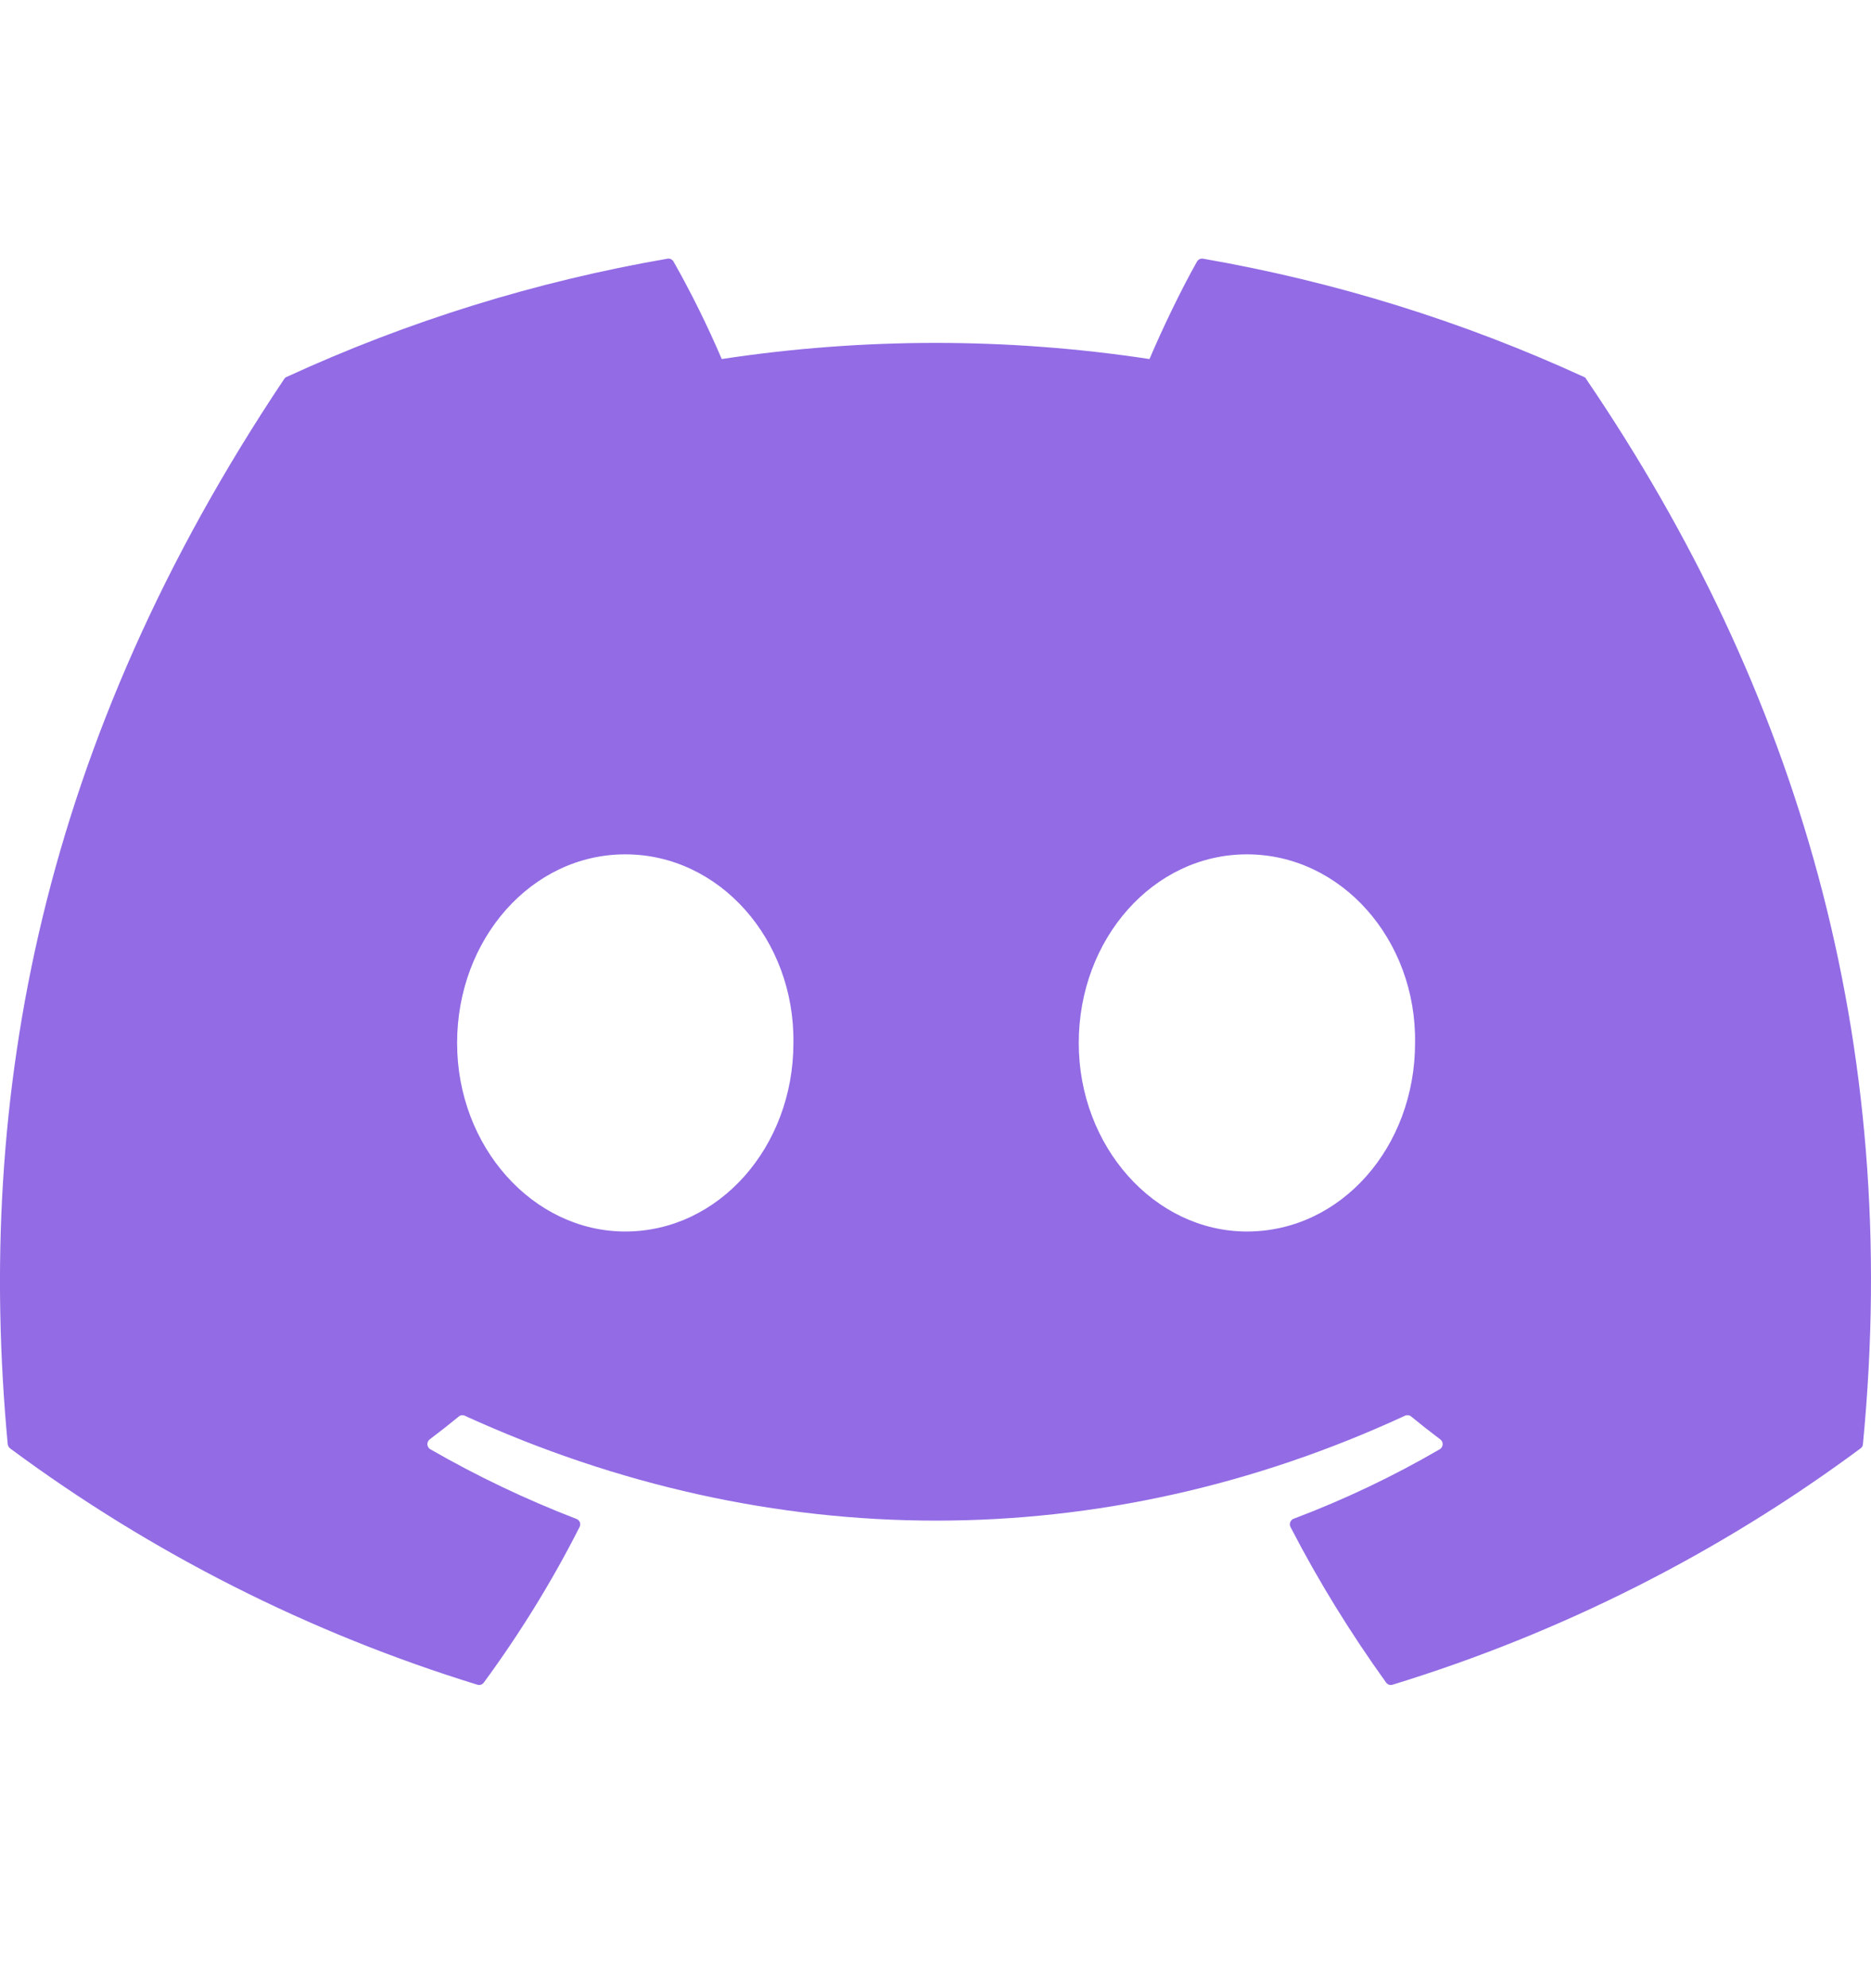 <svg width="16" height="17" viewBox="0 0 16 17" fill="none" xmlns="http://www.w3.org/2000/svg">
<g clip-path="url(#clip0_2_1786)">
<path d="M13.545 3.223C12.508 2.747 11.413 2.407 10.288 2.212C10.278 2.21 10.267 2.212 10.258 2.216C10.249 2.221 10.241 2.228 10.236 2.237C10.095 2.487 9.939 2.814 9.83 3.07C8.618 2.886 7.384 2.886 6.172 3.07C6.05 2.785 5.913 2.507 5.76 2.237C5.755 2.228 5.747 2.221 5.738 2.216C5.729 2.212 5.718 2.21 5.708 2.212C4.583 2.406 3.488 2.746 2.451 3.223C2.442 3.226 2.435 3.233 2.43 3.241C0.356 6.34 -0.213 9.363 0.066 12.348C0.067 12.362 0.076 12.376 0.087 12.385C1.295 13.28 2.646 13.963 4.082 14.405C4.092 14.408 4.103 14.408 4.113 14.405C4.123 14.401 4.132 14.395 4.138 14.386C4.446 13.966 4.72 13.523 4.956 13.057C4.961 13.047 4.963 13.036 4.961 13.026C4.959 13.015 4.954 13.005 4.946 12.998C4.941 12.993 4.935 12.989 4.928 12.987C4.497 12.821 4.08 12.622 3.68 12.392C3.669 12.386 3.661 12.375 3.657 12.363C3.653 12.351 3.654 12.337 3.66 12.326C3.663 12.318 3.669 12.312 3.675 12.307C3.759 12.244 3.843 12.178 3.923 12.112C3.93 12.106 3.939 12.102 3.948 12.101C3.957 12.1 3.966 12.101 3.974 12.105C6.593 13.301 9.428 13.301 12.015 12.105C12.024 12.101 12.033 12.1 12.043 12.101C12.052 12.102 12.061 12.106 12.068 12.112C12.148 12.178 12.232 12.244 12.316 12.307C12.323 12.312 12.328 12.318 12.332 12.326C12.336 12.334 12.337 12.342 12.337 12.351C12.336 12.359 12.334 12.367 12.33 12.374C12.325 12.382 12.319 12.388 12.312 12.392C11.913 12.624 11.495 12.823 11.063 12.986C11.056 12.988 11.05 12.992 11.045 12.998C11.04 13.003 11.036 13.009 11.033 13.016C11.031 13.023 11.03 13.03 11.03 13.037C11.031 13.044 11.033 13.051 11.036 13.057C11.276 13.522 11.551 13.966 11.853 14.386C11.859 14.395 11.868 14.401 11.878 14.405C11.888 14.408 11.899 14.408 11.909 14.405C13.348 13.964 14.701 13.281 15.91 12.385C15.916 12.381 15.921 12.375 15.925 12.369C15.928 12.362 15.931 12.355 15.931 12.348C16.265 8.897 15.372 5.899 13.565 3.242C13.563 3.237 13.56 3.234 13.557 3.23C13.554 3.227 13.55 3.224 13.545 3.223ZM5.347 10.53C4.558 10.53 3.909 9.806 3.909 8.918C3.909 8.029 4.546 7.305 5.347 7.305C6.154 7.305 6.797 8.035 6.785 8.918C6.785 9.806 6.148 10.53 5.347 10.53ZM10.663 10.53C9.875 10.53 9.225 9.806 9.225 8.918C9.225 8.029 9.862 7.305 10.663 7.305C11.47 7.305 12.114 8.035 12.101 8.918C12.101 9.806 11.47 10.53 10.663 10.53Z" fill="#926BE5"/>
</g>
<defs>
<clipPath id="clip0_2_1786">
<rect width="16" height="16" fill="white" transform="translate(0 0.316)"/>
</clipPath>
</defs>
</svg>
